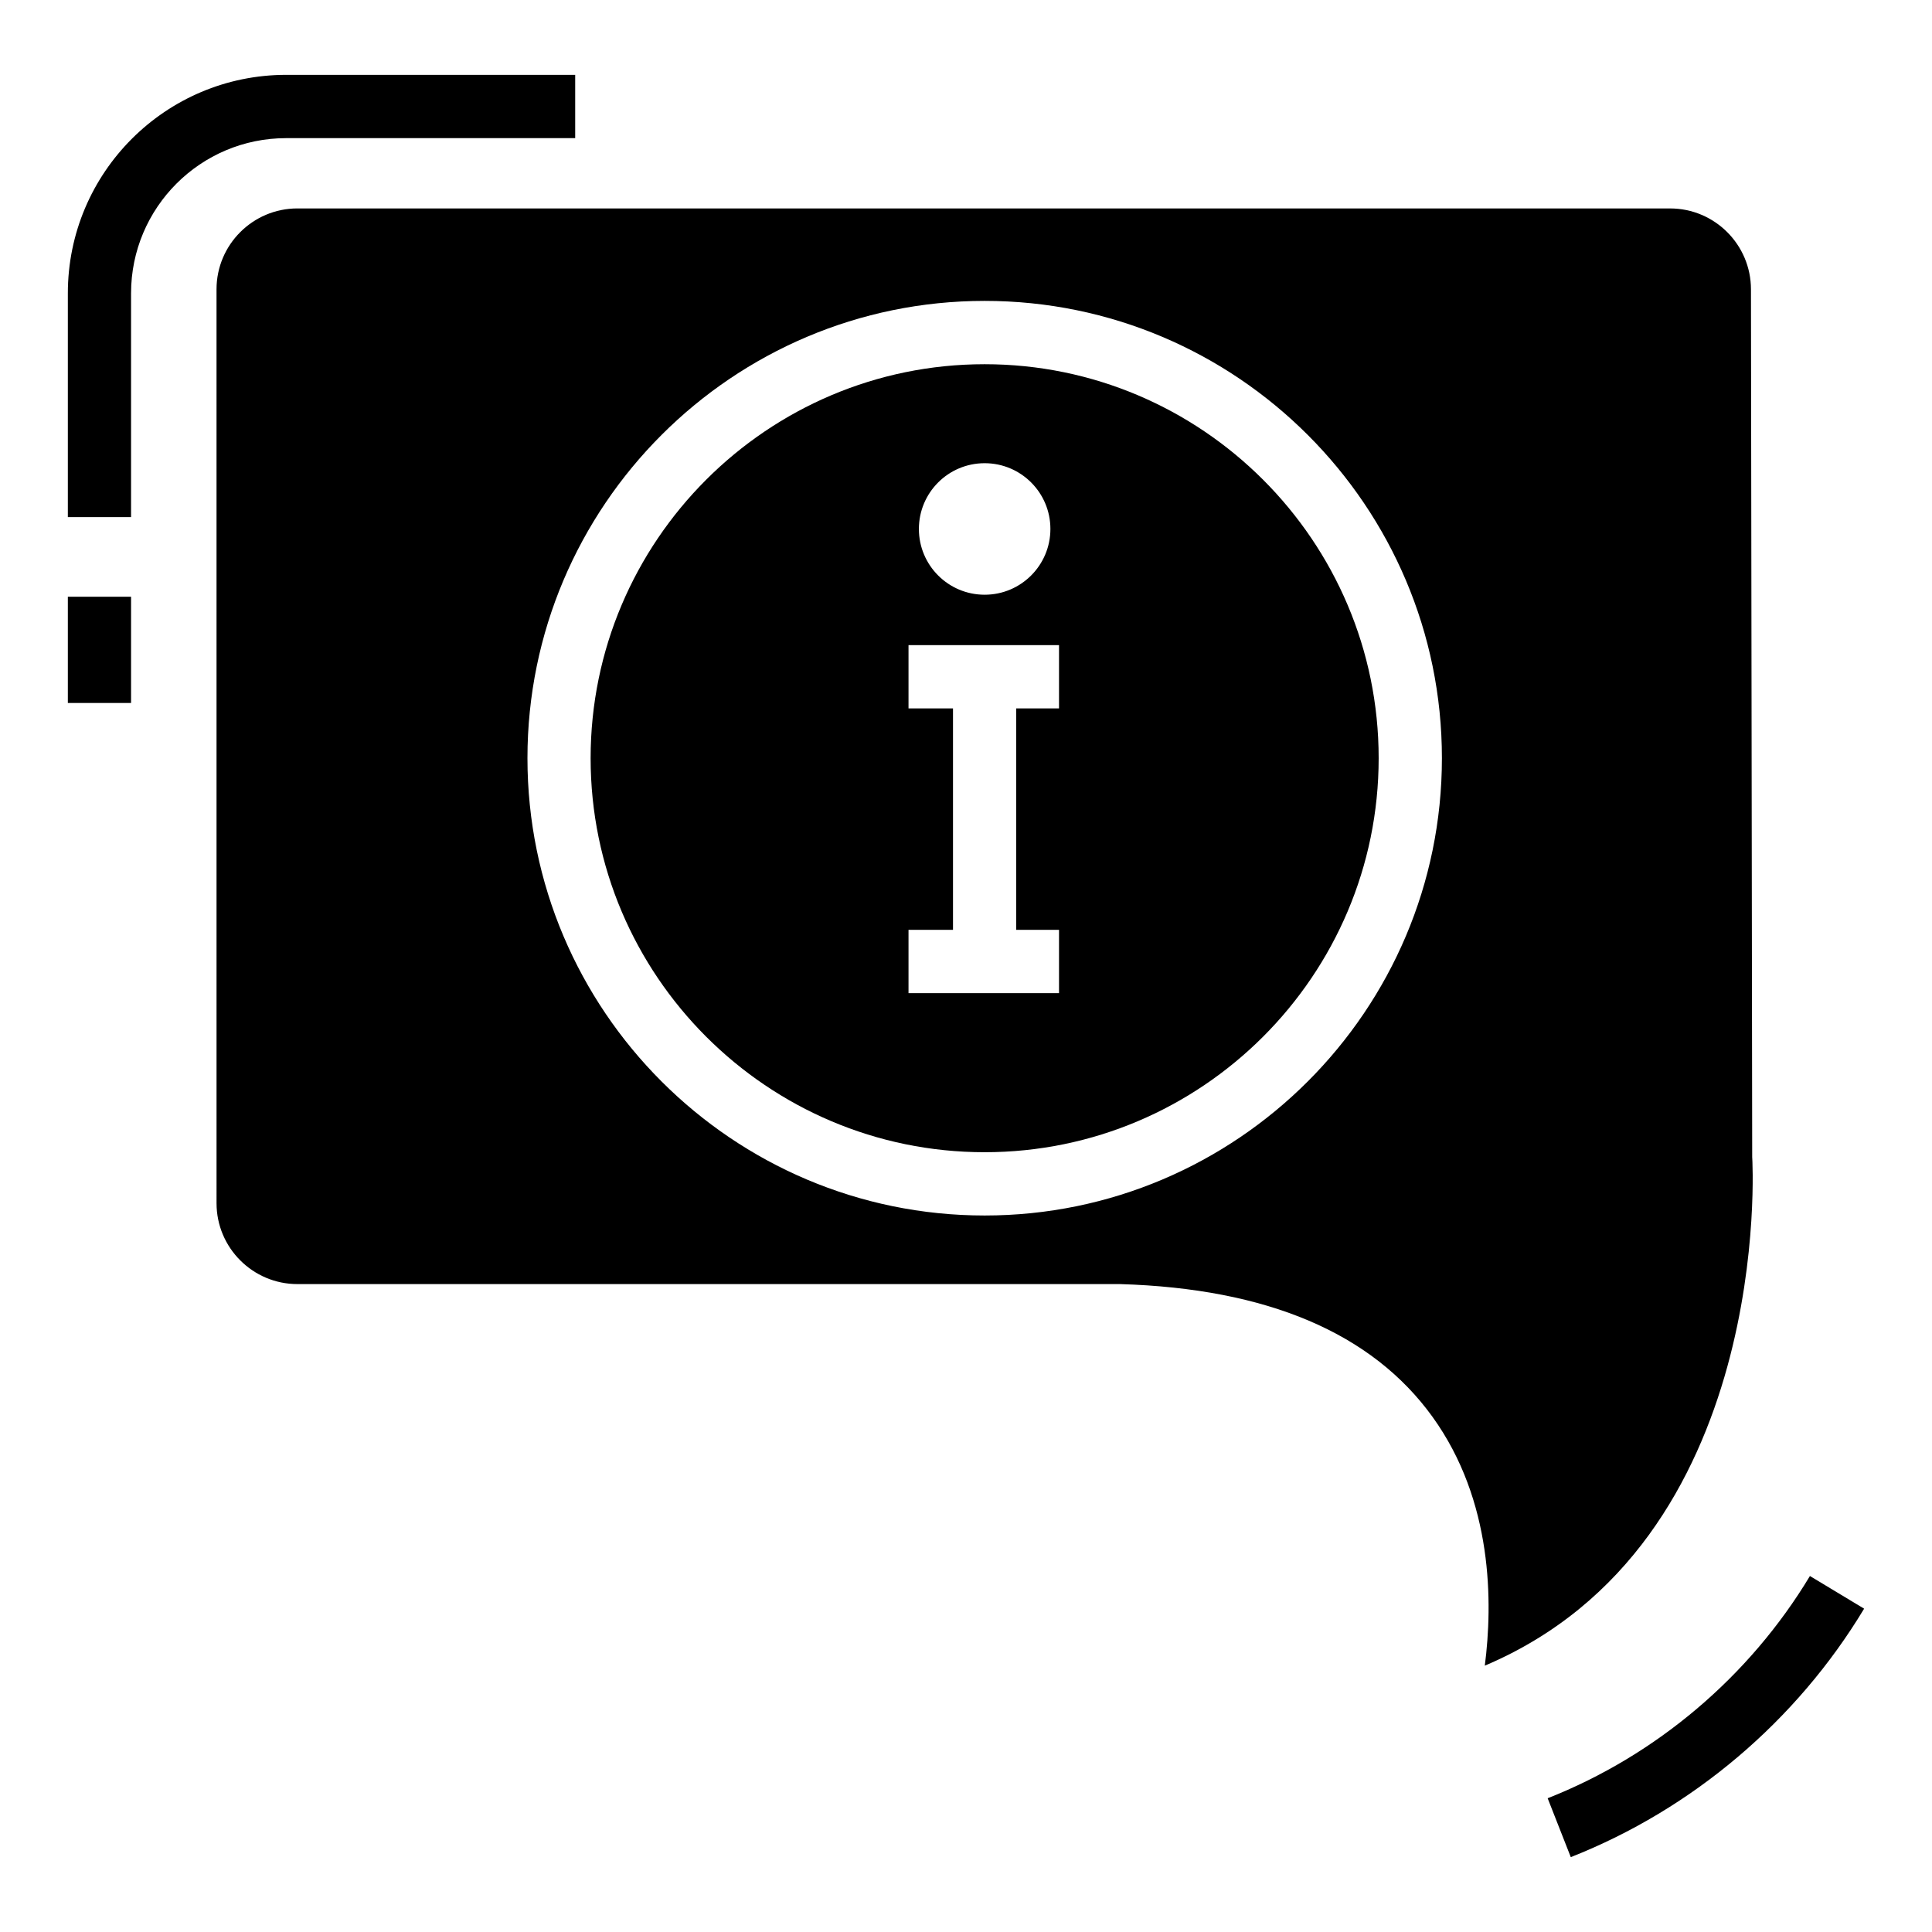 <?xml version="1.0" encoding="UTF-8"?>
<!-- Uploaded to: ICON Repo, www.svgrepo.com, Generator: ICON Repo Mixer Tools -->
<svg fill="#000000" width="800px" height="800px" version="1.1" viewBox="144 144 512 512" xmlns="http://www.w3.org/2000/svg">
 <g>
  <path d="m608.35 450.6-0.328-229.92c0-11.824-9.613-21.441-21.43-21.441l-363.78-0.004c-11.812 0-21.43 9.613-21.43 21.43l0.004 242.2c0 11.812 9.613 21.43 21.43 21.43h218.01c39.023 1.156 66.789 12.984 82.793 35.172 16.094 22.305 16 49.387 13.871 65.949 76.801-32.566 70.953-133.75 70.859-134.82zm-203.41 15.52c-66.812 0-121.16-54.367-121.16-121.2 0-66.812 54.344-121.18 121.16-121.18 66.812 0 121.18 54.367 121.18 121.18 0 66.828-54.367 121.2-121.18 121.2z"/>
  <path d="m404.93 240.52c-57.574 0-104.41 46.836-104.41 104.41s46.836 104.42 104.41 104.42c57.574 0 104.43-46.848 104.43-104.42s-46.859-104.41-104.43-104.41zm0.012 26.234c9.625 0 17.426 7.801 17.426 17.426s-7.801 17.43-17.426 17.43-17.426-7.805-17.426-17.43 7.801-17.426 17.426-17.426zm19.711 64.98h-11.348v58.684h11.348v16.773h-39.887v-16.773h11.789v-58.684h-11.789v-16.773h39.887z"/>
  <path d="m161.98 302.14h16.75v28.156h-16.75z"/>
  <path d="m296.43 180.61v-16.777h-76.559c-31.973 0-57.891 25.918-57.891 57.891v59.316h16.75v-59.305c0-22.715 18.414-41.129 41.129-41.129z"/>
  <path d="m623.65 561.66c-16.023 26.621-40.707 47.539-69.504 58.895l6.129 15.605c32.215-12.703 59.82-36.086 77.738-65.844z"/>
 </g>
</svg>